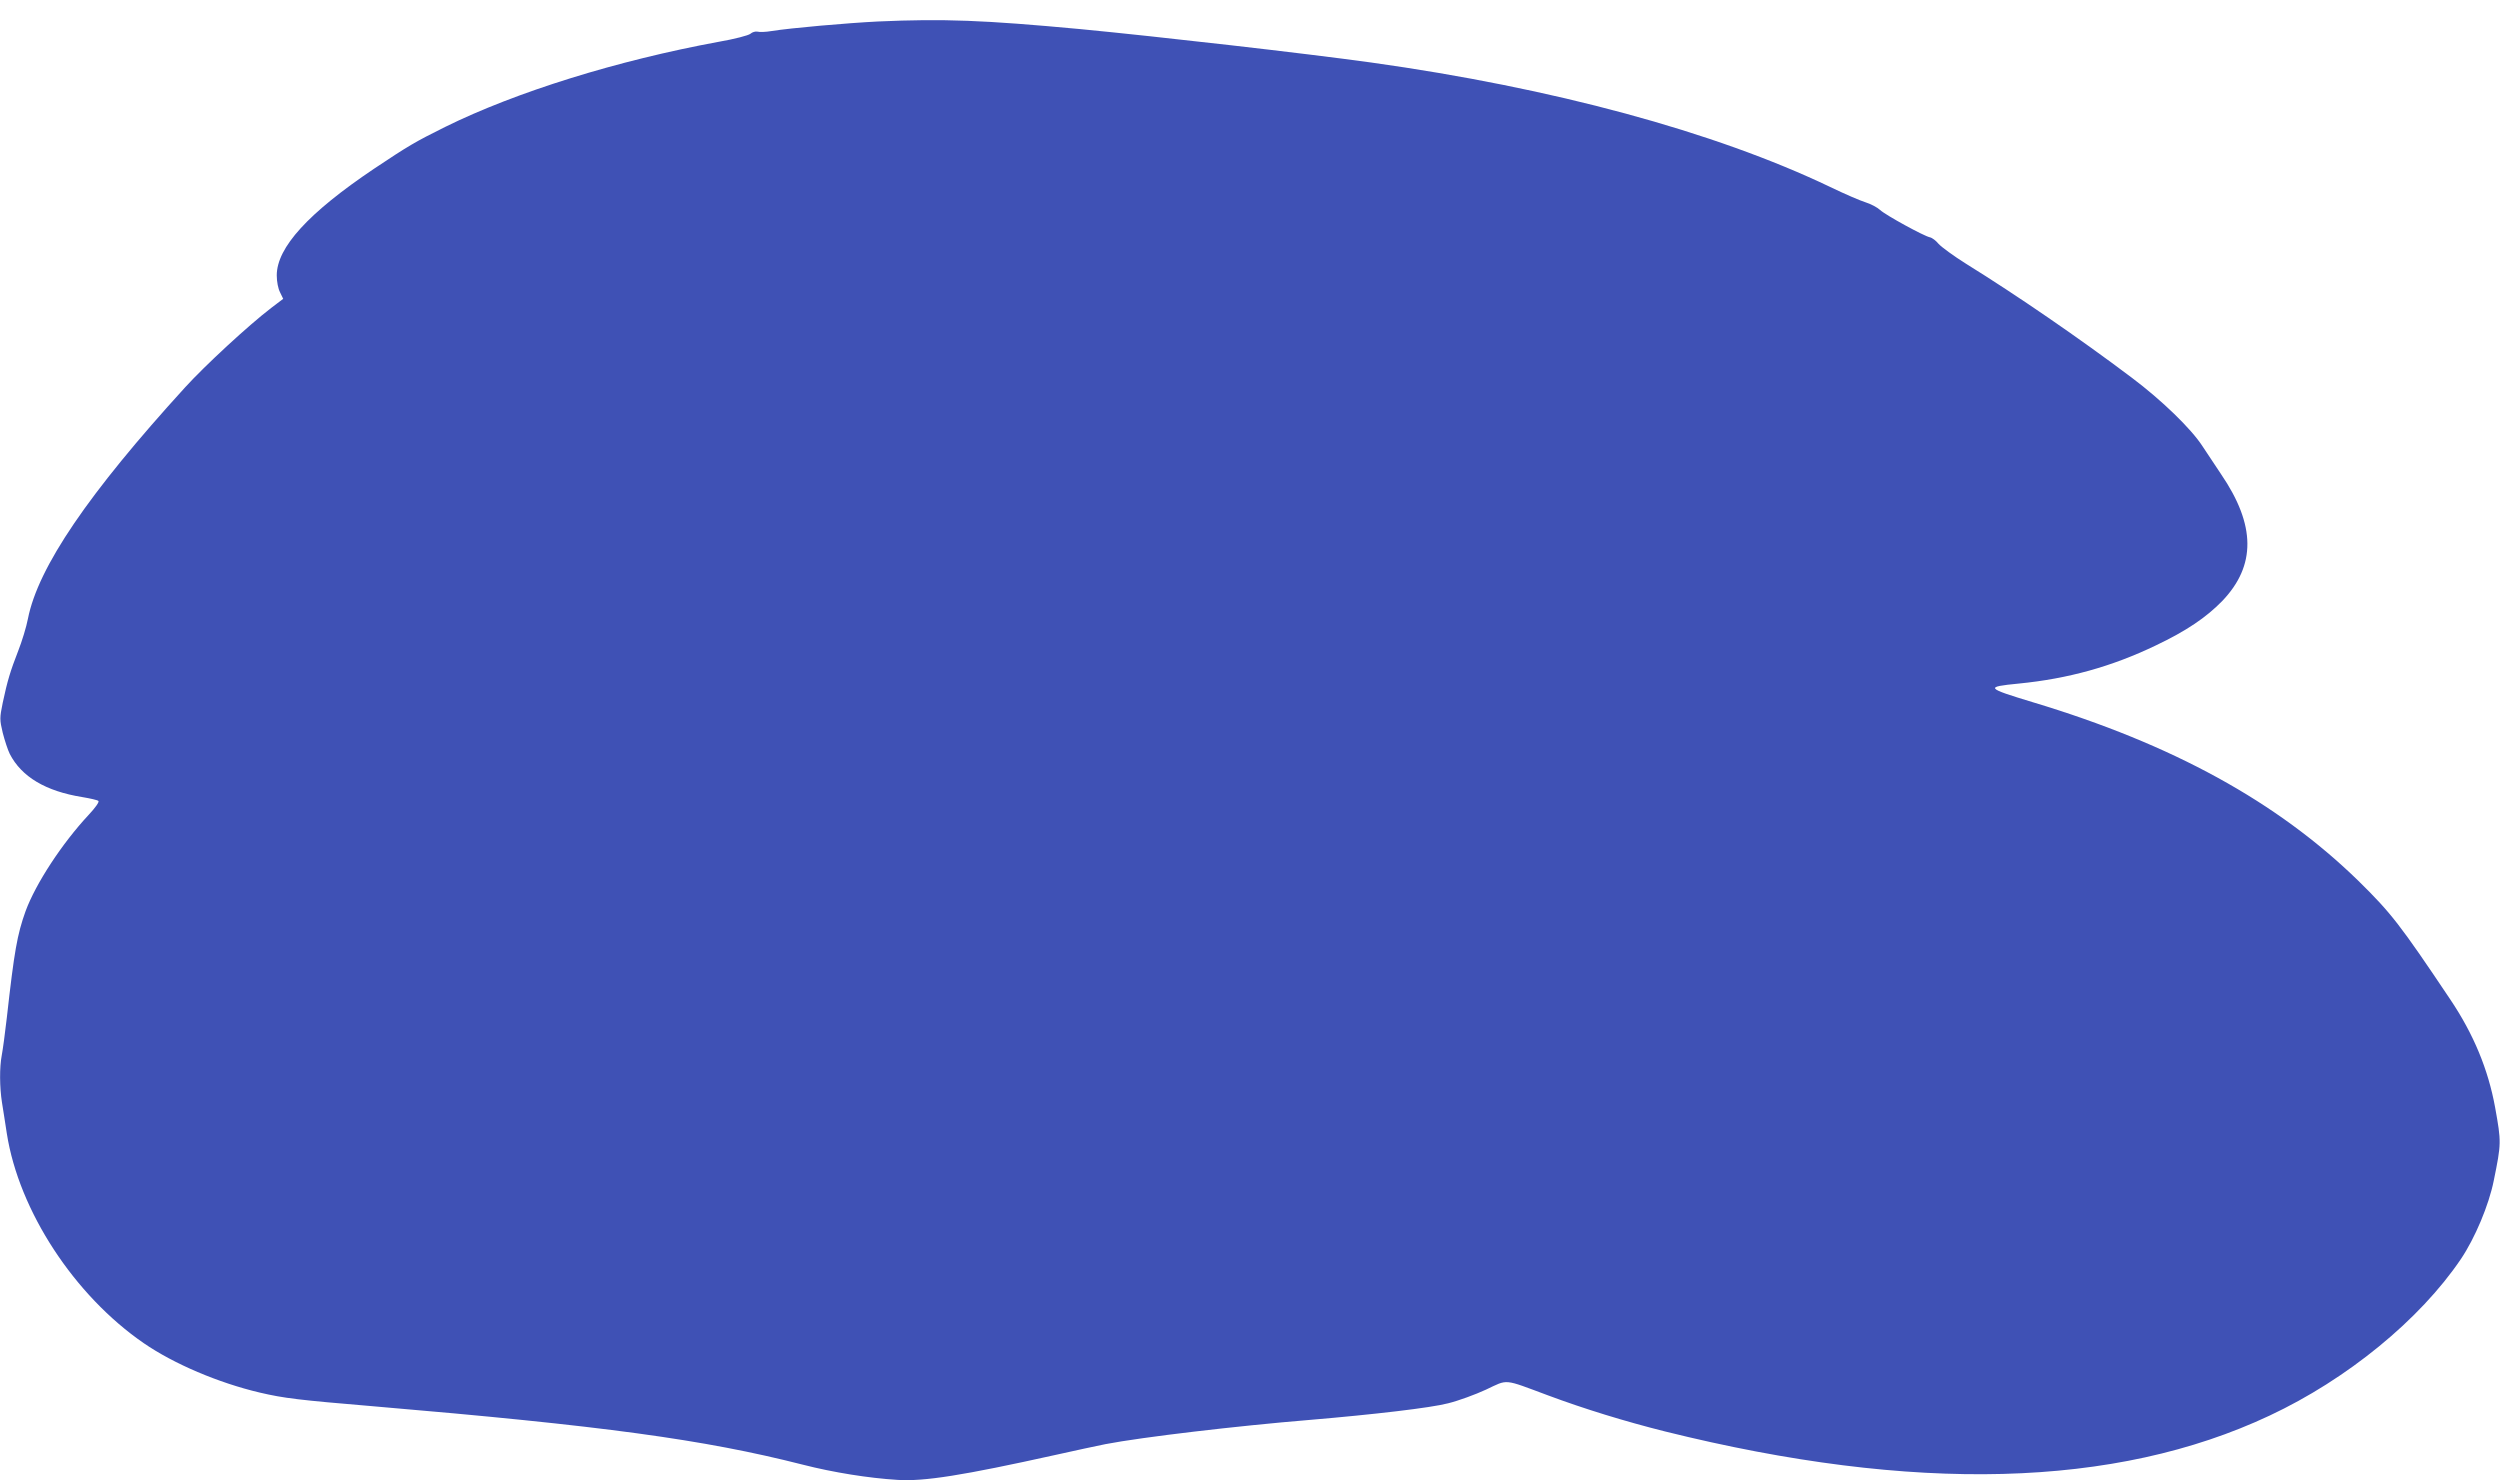 <?xml version="1.0" standalone="no"?>
<!DOCTYPE svg PUBLIC "-//W3C//DTD SVG 20010904//EN"
 "http://www.w3.org/TR/2001/REC-SVG-20010904/DTD/svg10.dtd">
<svg version="1.0" xmlns="http://www.w3.org/2000/svg"
 width="1280pt" height="758pt" viewBox="0 0 1280 758"
 preserveAspectRatio="xMidYMid meet">
<g transform="translate(0,758) scale(0.1,-0.1)"
fill="#3f51b5" stroke="none">
<path d="M4495 7470 c-159 -8 -445 -33 -545 -49 -29 -5 -61 -6 -72 -3 -10 2
-26 -2 -36 -11 -9 -8 -81 -27 -162 -41 -517 -95 -1039 -257 -1401 -436 -155
-77 -187 -96 -364 -214 -336 -226 -498 -403 -498 -546 0 -32 7 -68 17 -87 l16
-33 -62 -47 c-116 -89 -337 -293 -440 -406 -495 -543 -753 -921 -805 -1185 -8
-42 -31 -117 -50 -165 -40 -103 -55 -152 -79 -265 -16 -78 -16 -87 0 -154 10
-39 26 -88 36 -108 60 -117 184 -191 371 -221 41 -7 78 -15 83 -20 5 -5 -17
-36 -50 -71 -137 -147 -271 -352 -323 -493 -43 -120 -58 -205 -96 -545 -9 -80
-21 -167 -26 -193 -12 -63 -11 -164 1 -241 5 -33 17 -105 25 -160 62 -395 345
-828 701 -1073 154 -106 382 -203 594 -253 124 -29 198 -38 580 -70 1179 -100
1693 -170 2200 -299 156 -40 338 -69 485 -78 136 -9 336 23 810 128 99 22 214
47 255 55 187 36 670 93 1045 124 331 28 621 62 709 85 53 13 140 45 194 70
115 54 86 57 317 -29 188 -70 393 -133 600 -185 1276 -317 2306 -290 3095 81
397 186 770 491 980 802 72 107 143 276 168 401 39 191 39 197 7 375 -35 193
-110 375 -229 552 -258 385 -303 443 -472 609 -415 404 -950 698 -1664 913
-244 74 -248 79 -75 96 254 25 477 87 702 195 158 75 259 144 341 228 173 181
172 388 -6 649 -27 40 -70 105 -95 143 -58 90 -209 236 -362 351 -268 202
-590 423 -848 583 -64 40 -128 87 -142 103 -13 16 -33 31 -44 33 -30 6 -226
113 -255 140 -14 13 -48 31 -74 39 -26 8 -108 43 -182 79 -592 283 -1420 507
-2350 637 -339 47 -1083 132 -1489 171 -495 46 -698 54 -1036 39z"/>
</g>
</svg>
